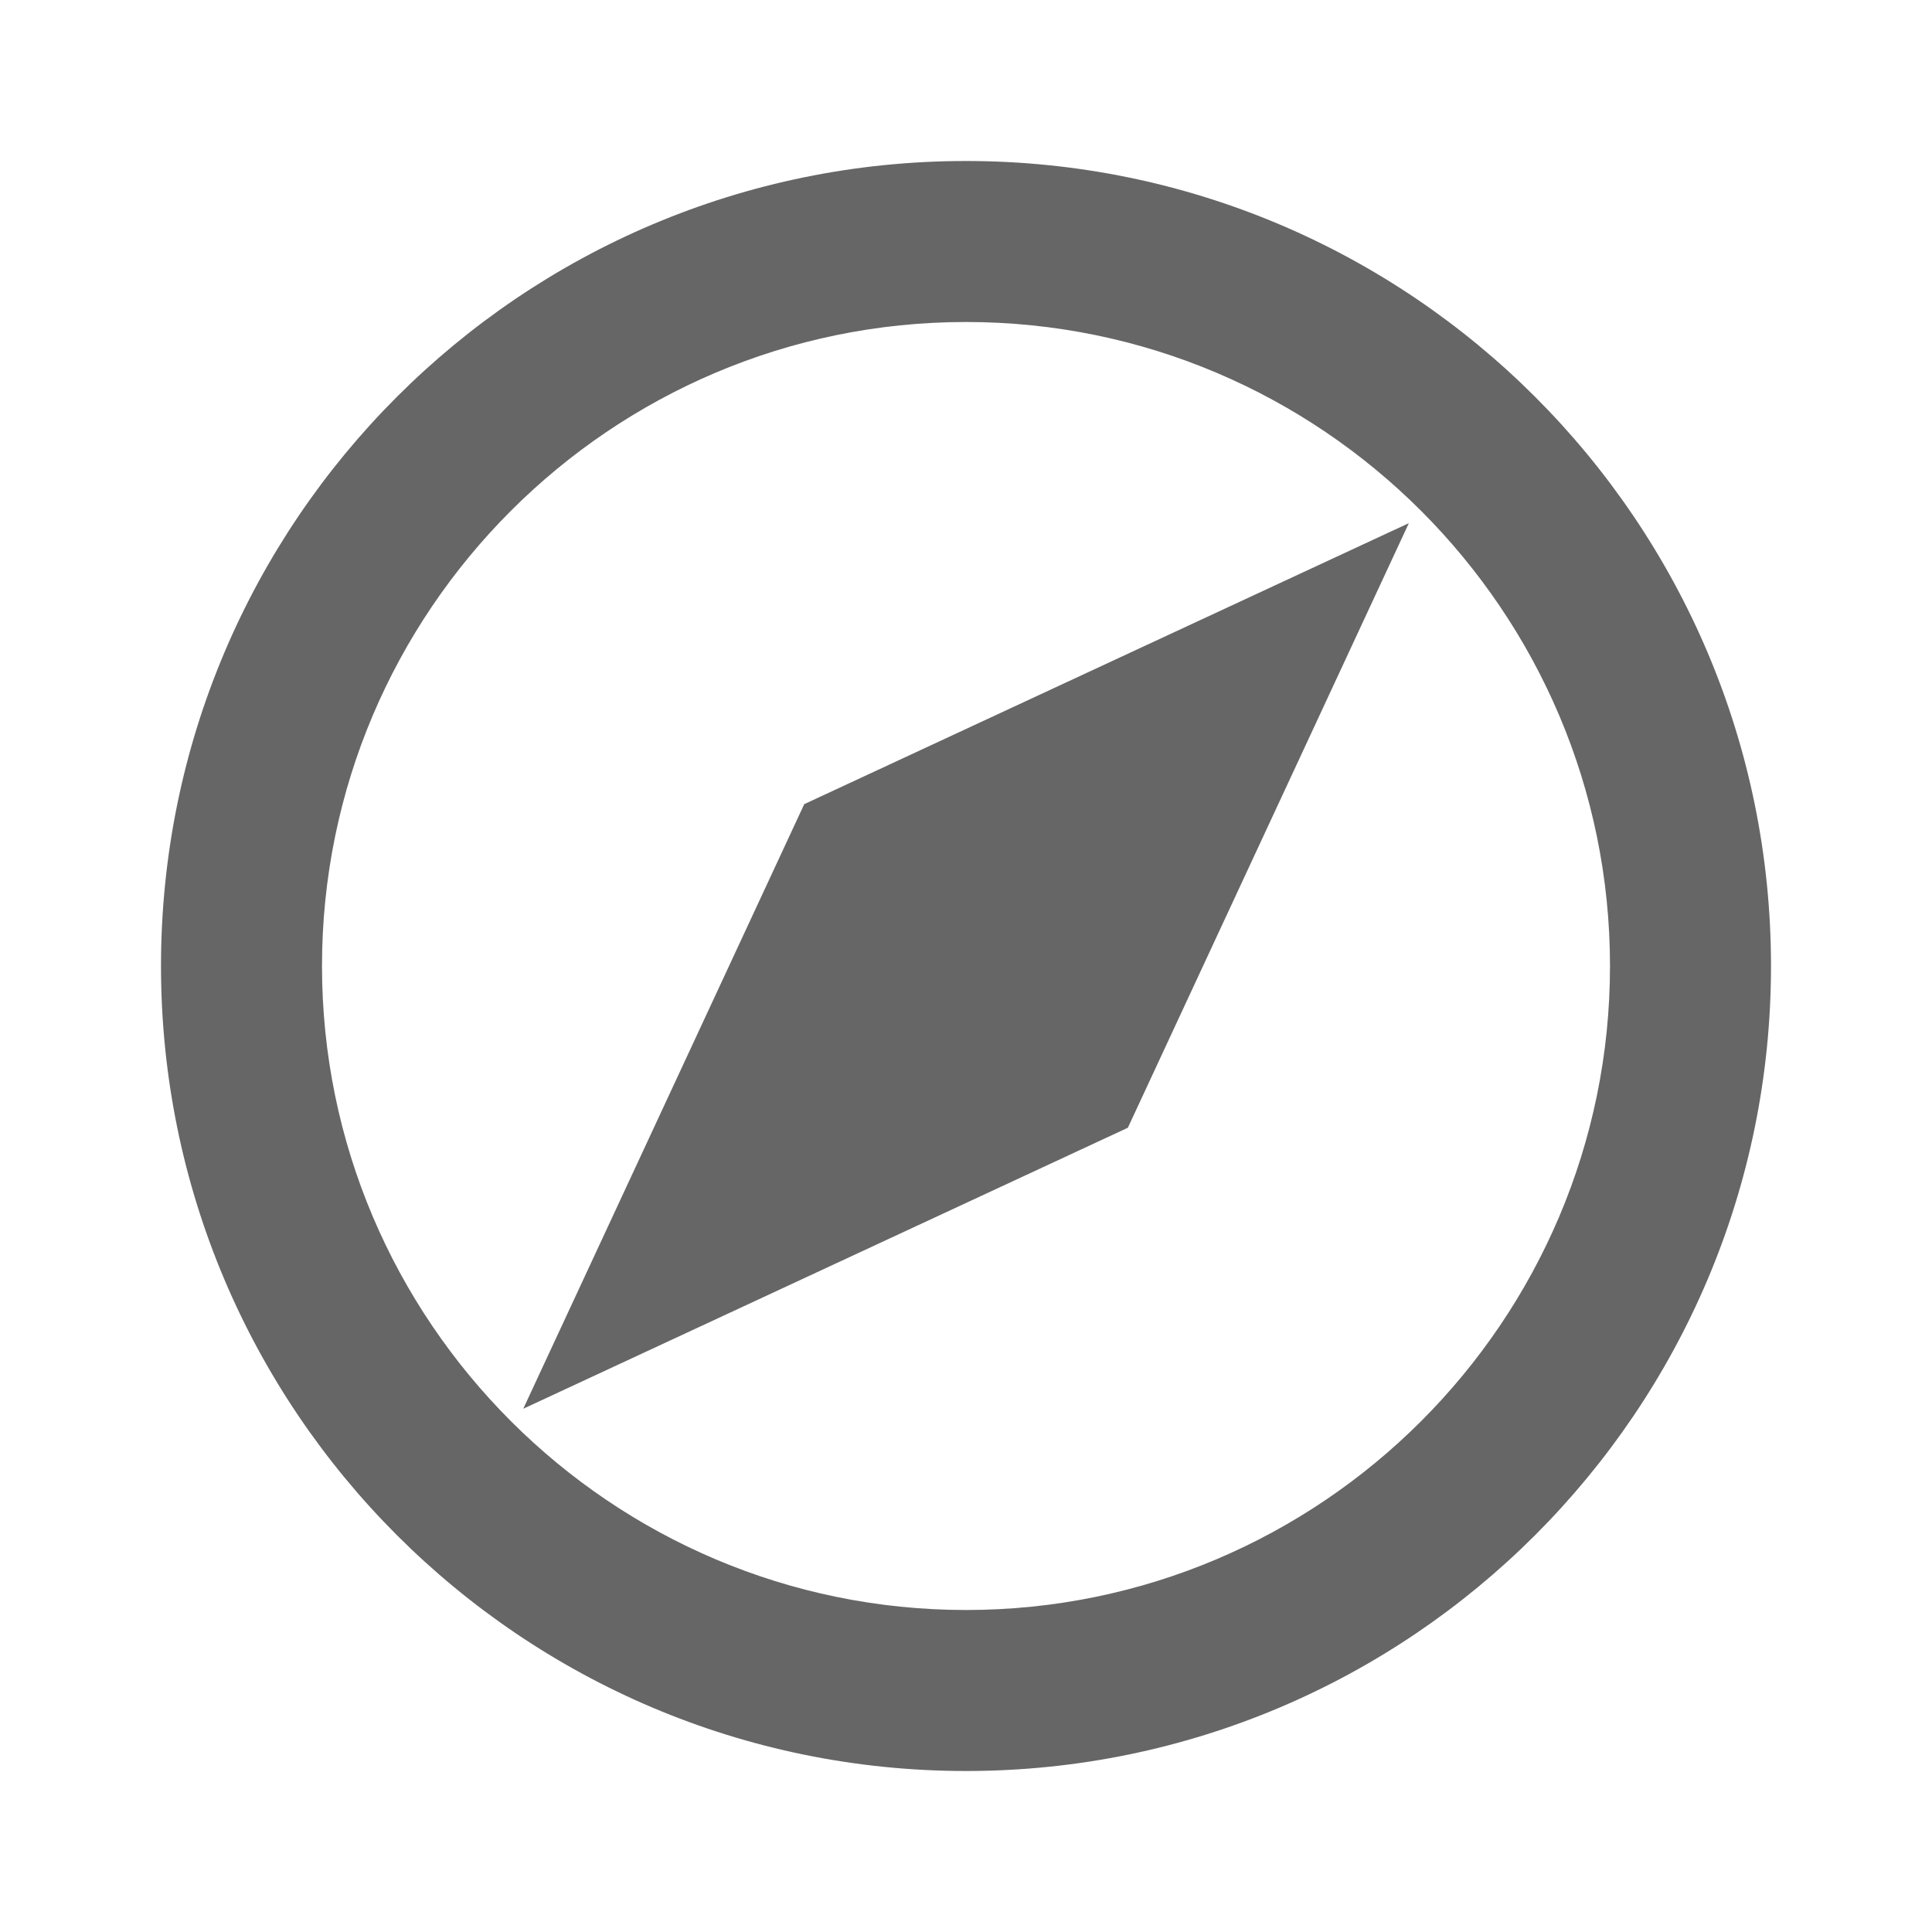 <!-- Generated by IcoMoon.io -->
<svg version="1.1" xmlns="http://www.w3.org/2000/svg" width="18" height="18" viewBox="0 0 18 18">
<title>explore-outlined</title>
<path opacity="0.6" fill="#000" d="M1.5 9c0-4.14 3.36-7.5 7.5-7.5s7.5 3.36 7.5 7.5c0 4.14-3.36 7.5-7.5 7.5s-7.5-3.36-7.5-7.5zM3 9c0 3.307 2.692 6 6 6s6-2.692 6-6c0-3.307-2.692-6-6-6s-6 2.692-6 6zM4.875 13.125l5.633-2.618 2.618-5.633-5.633 2.618-2.618 5.633zM9.825 9c0-0.458-0.368-0.825-0.825-0.825s-0.825 0.368-0.825 0.825c0 0.458 0.368 0.825 0.825 0.825s0.825-0.368 0.825-0.825z"></path>
</svg>
